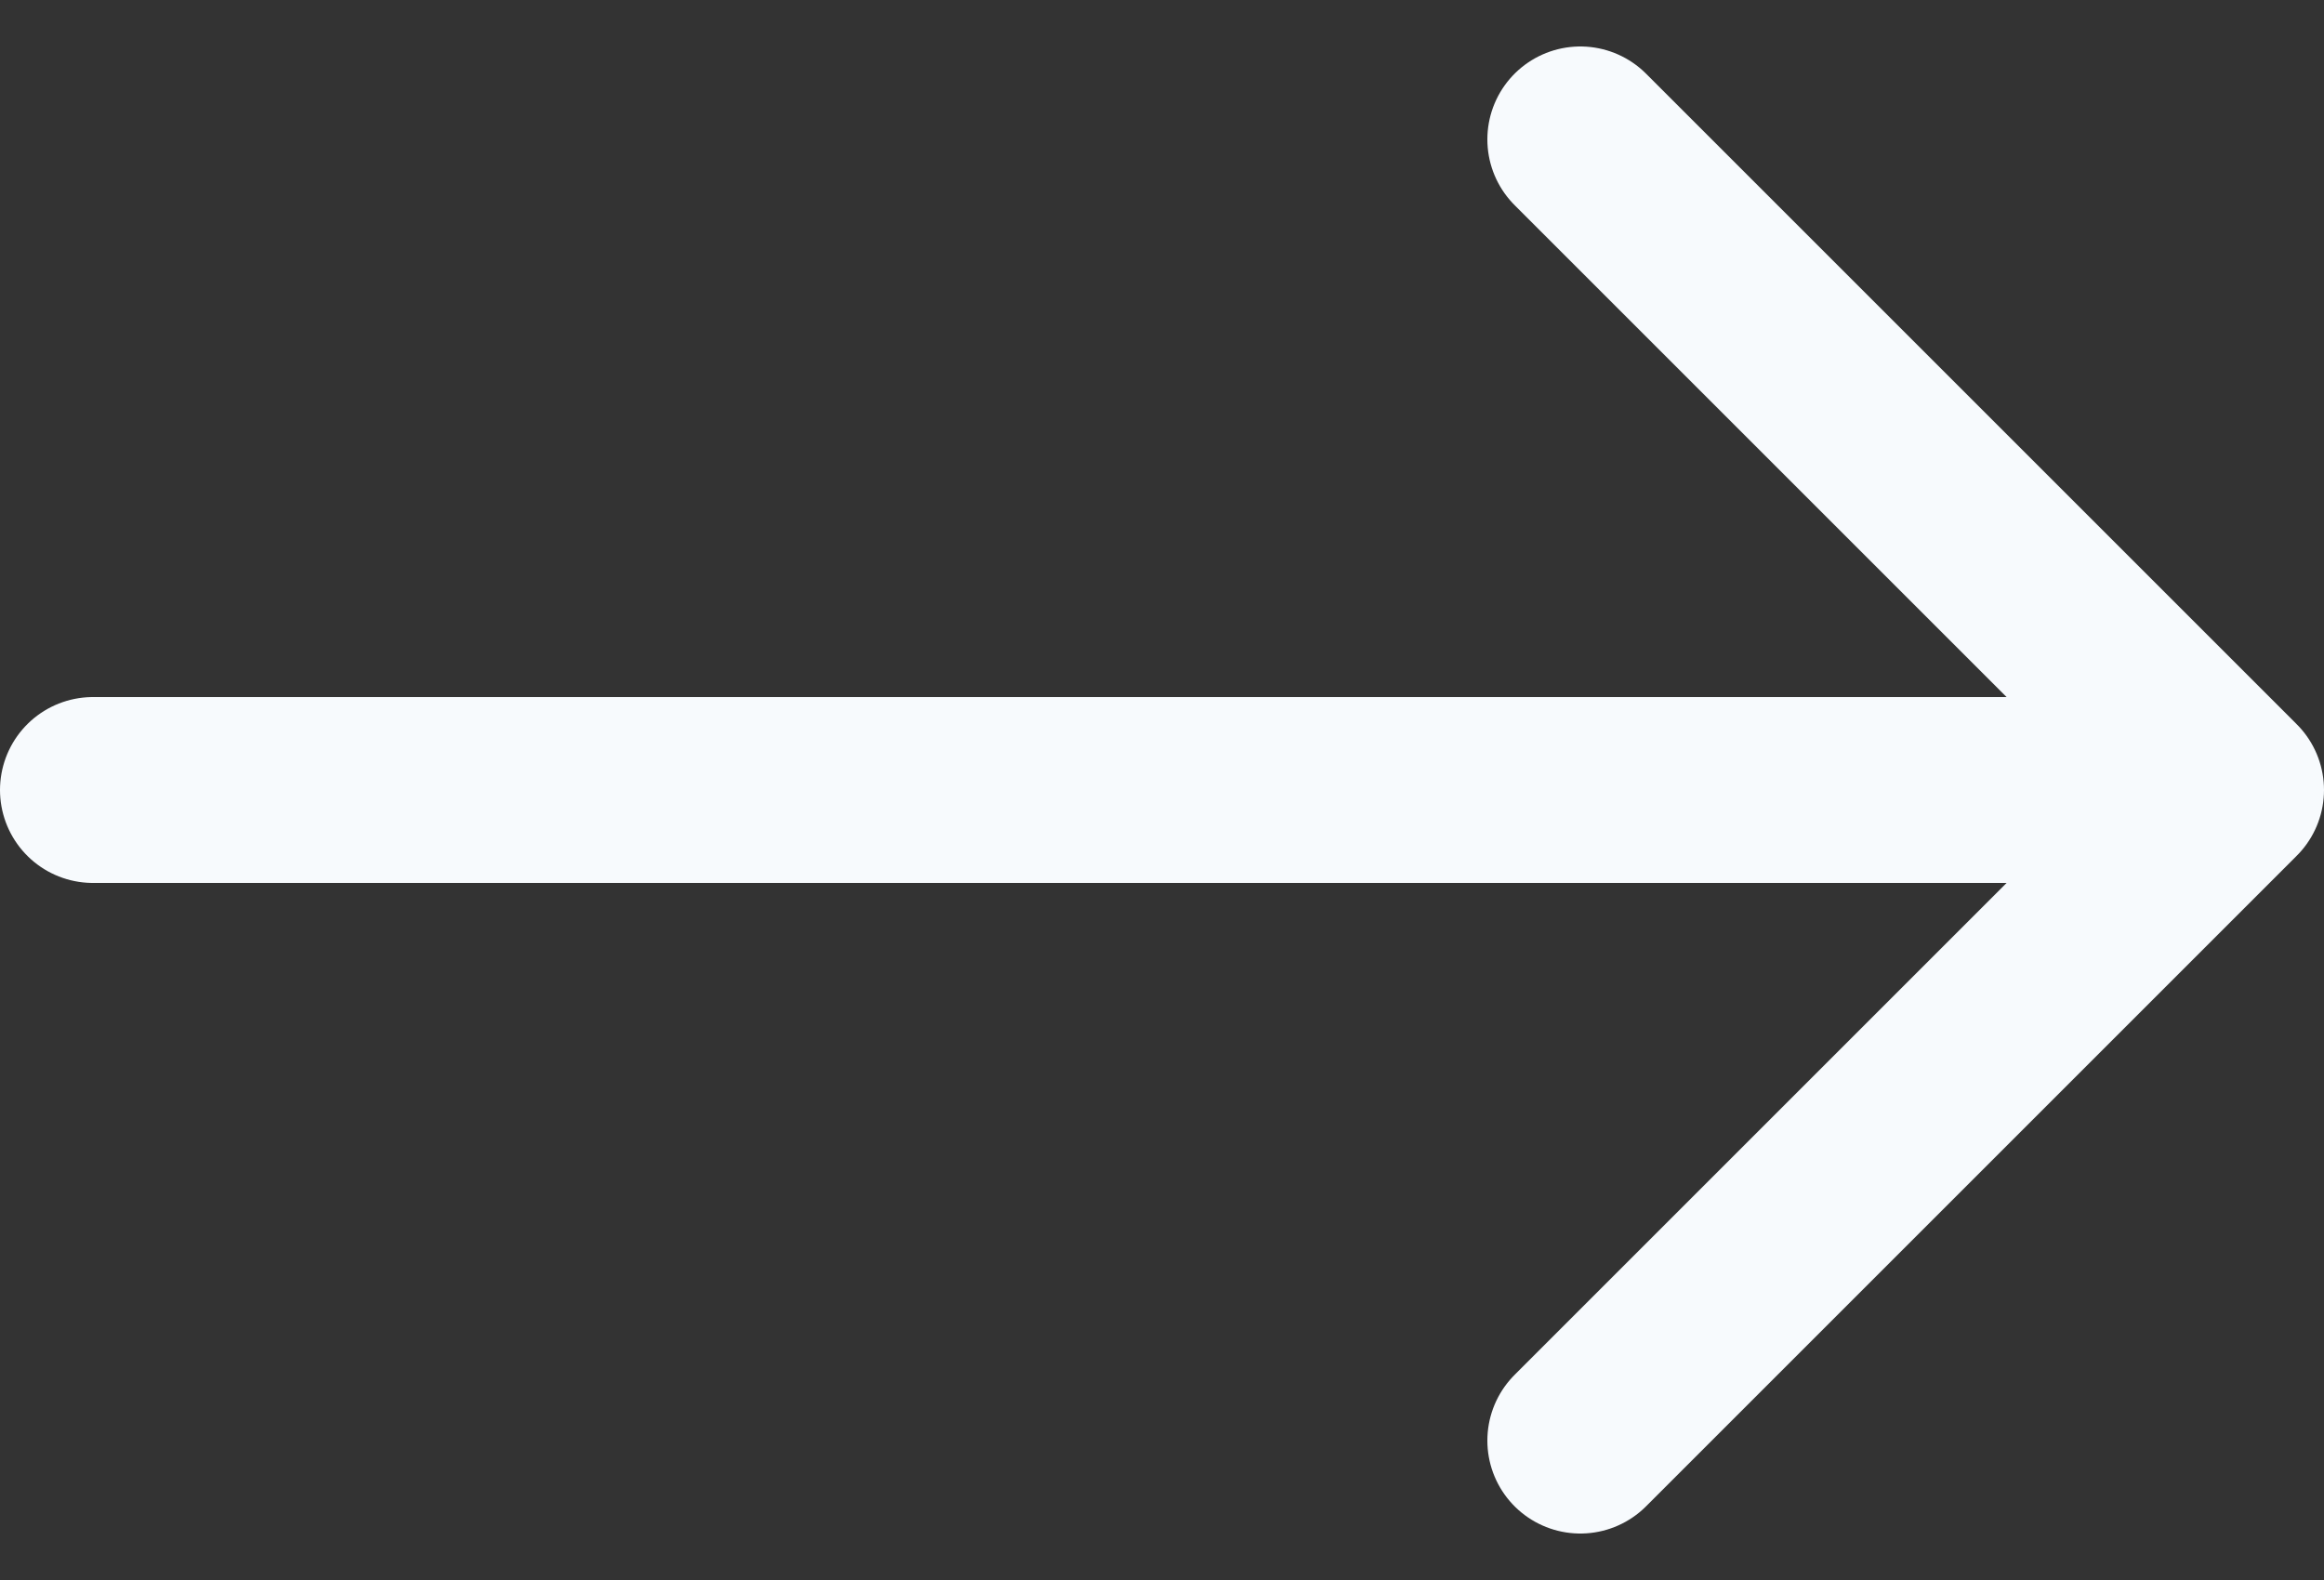 <svg width="25" height="17" viewBox="0 0 25 17" fill="none" xmlns="http://www.w3.org/2000/svg">
<rect x="0" y="0" width="25" height="17" fill="#333333" stroke="none"/>
<path d="M1 8.5H23" stroke="#F7FAFD" stroke-width="2" stroke-linecap="round" stroke-linejoin="round"/>
<path d="M17 15.5L24 8.5L17 1.5" stroke="#F7FAFD" stroke-width="2" stroke-linecap="round" stroke-linejoin="round"/>
</svg>
